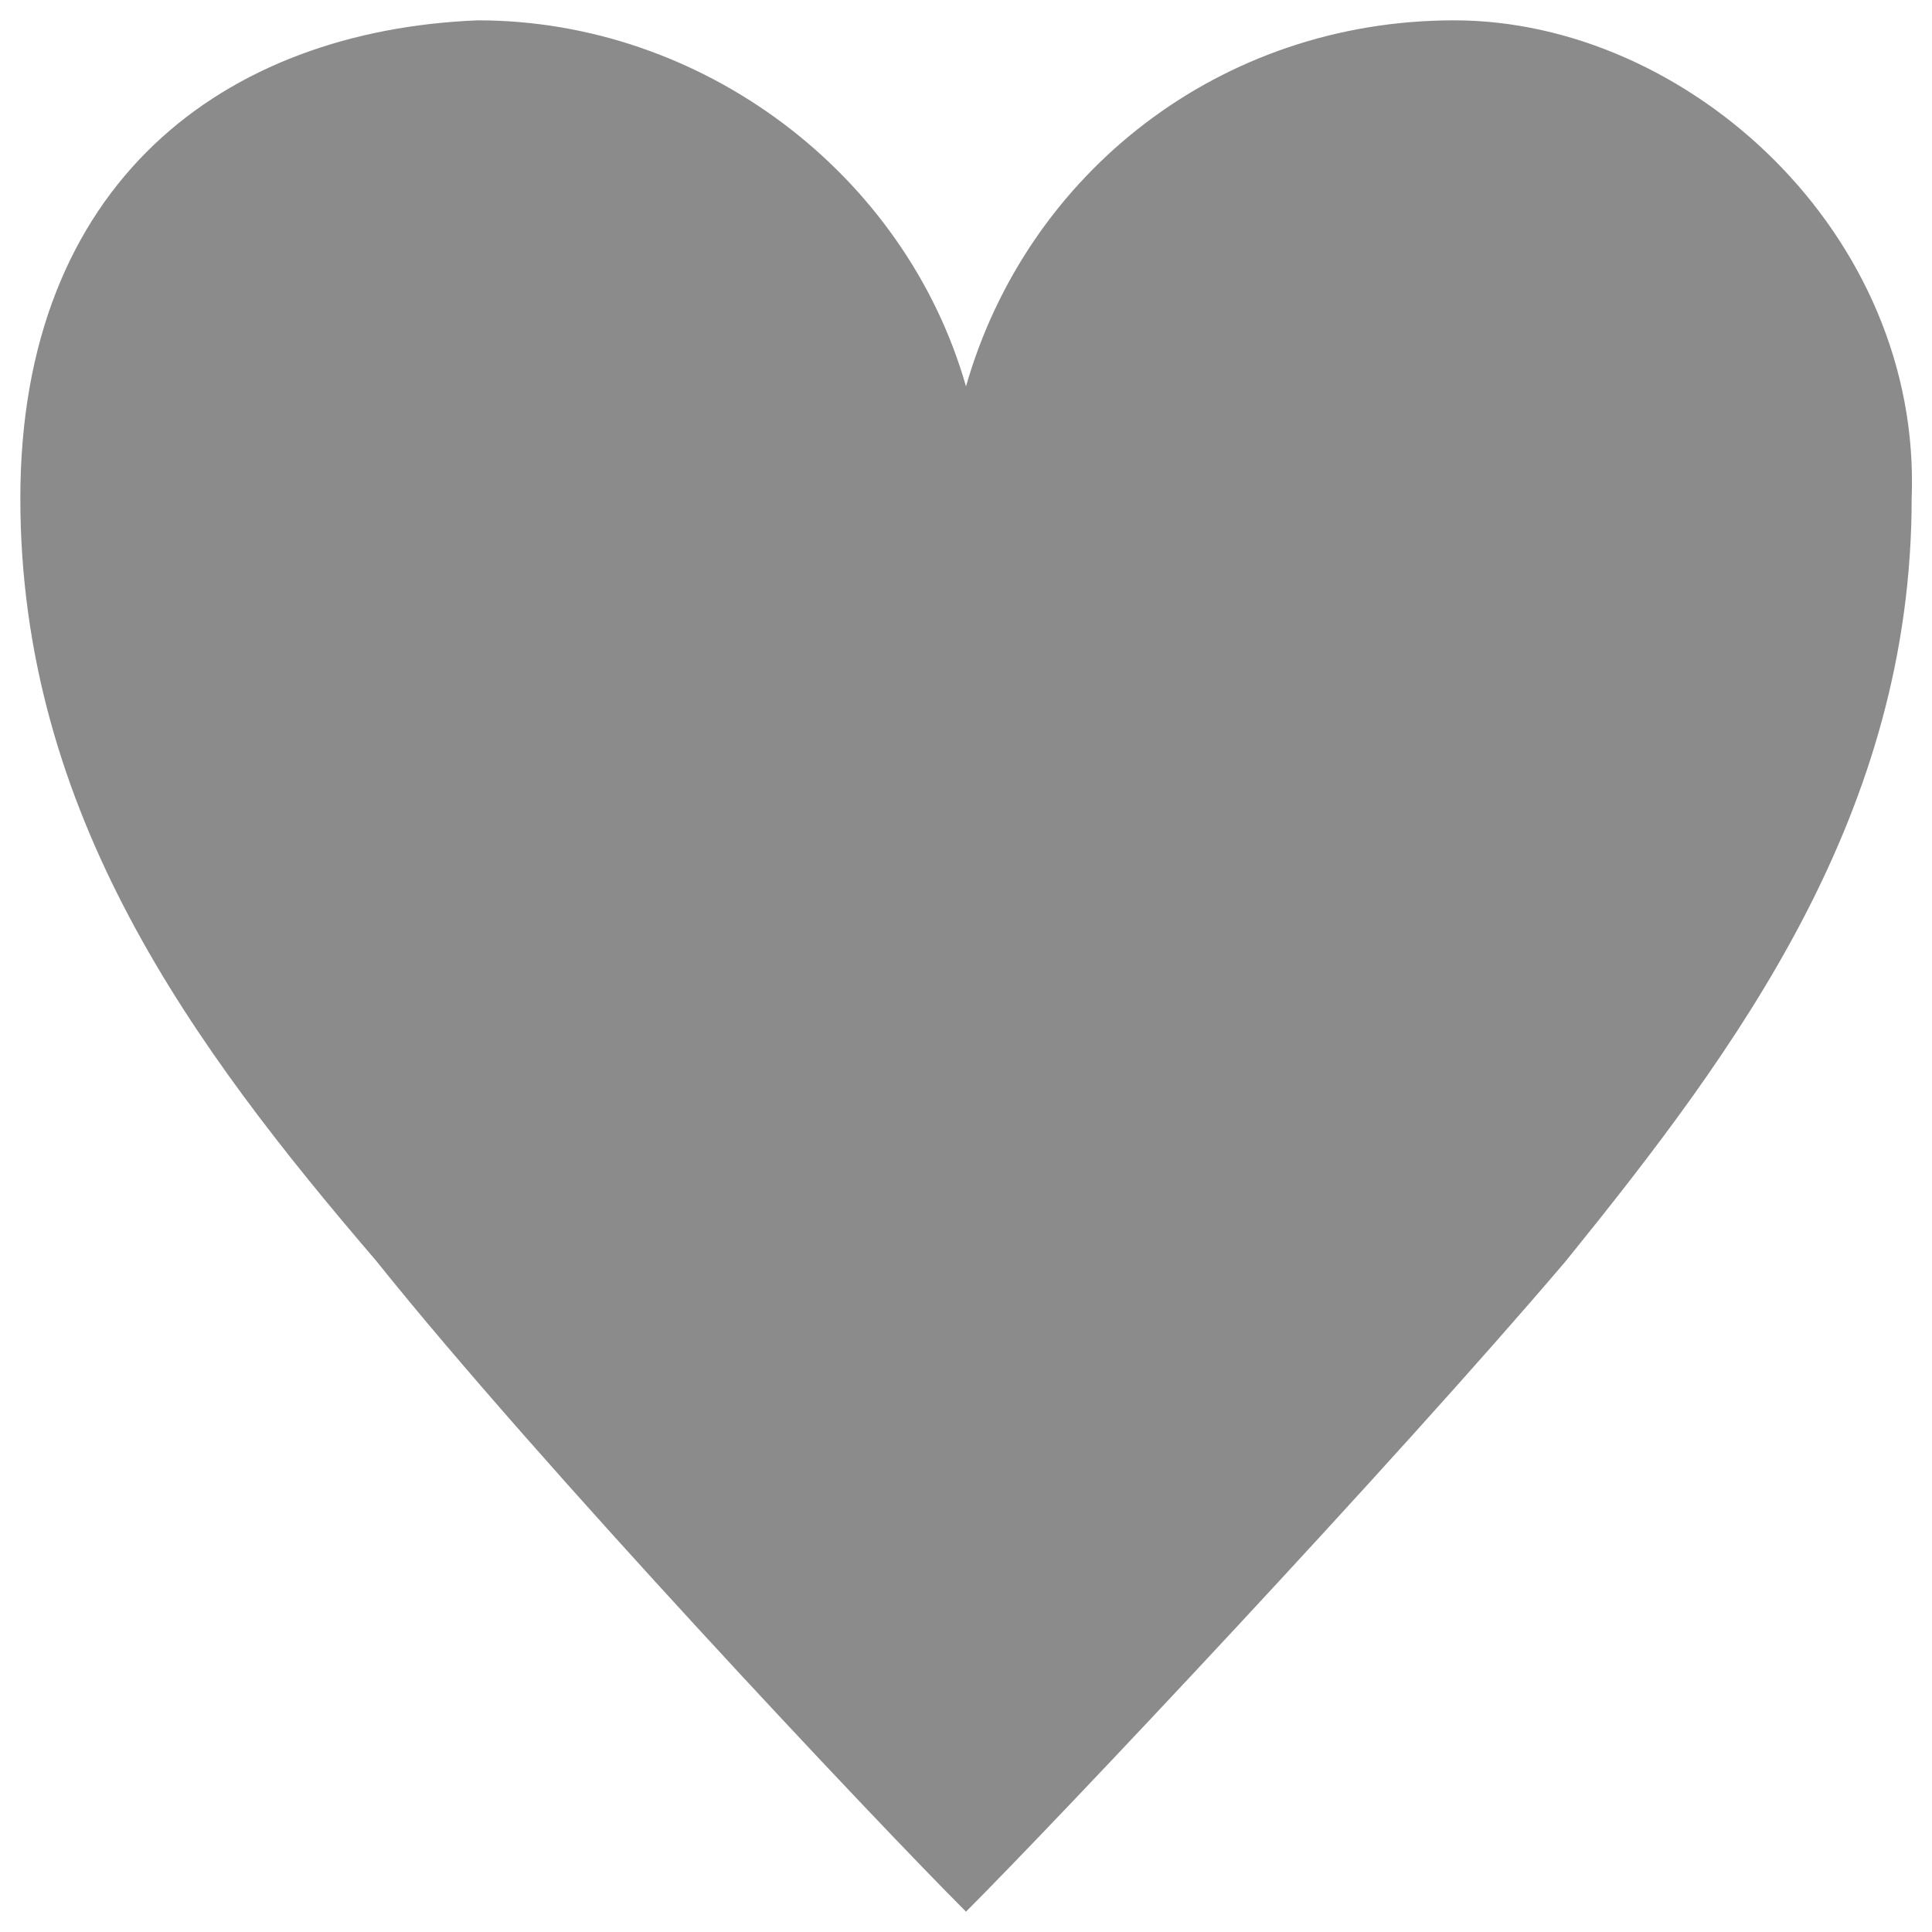 <?xml version="1.0" encoding="UTF-8"?>
<svg xmlns="http://www.w3.org/2000/svg" version="1.1" viewBox="0 0 19 19">
  <defs>
    <style>
      .cls-1 {
        opacity: .6;
      }

      .cls-2 {
        fill: #3d3d3f;
      }
    </style>
  </defs>
  <!-- Generator: Adobe Illustrator 28.7.1, SVG Export Plug-In . SVG Version: 1.2.0 Build 142)  -->
  <g>
    <g id="_レイヤー_1" data-name="レイヤー_1">
      <g id="_レイヤー_1-2" data-name="_レイヤー_1">
        <g id="_グループ_393914" class="cls-1">
          <path id="_パス_713509" class="cls-2" d="M9.5,18.8c-.9-.9-4.2-4.4-5.8-6.4C1.9,10.3.2,8,.2,4.9S2.2.3,4.7.2h0c2.2,0,4.2,1.5,4.8,3.6h0C10.1,1.7,12,.2,14.3.2s4.6,2.1,4.5,4.7h0c0,3.1-1.7,5.4-3.4,7.5-1.7,2-5,5.5-5.9,6.4h0Z"/>
        </g>
      </g>
    </g>
  </g>
</svg>
